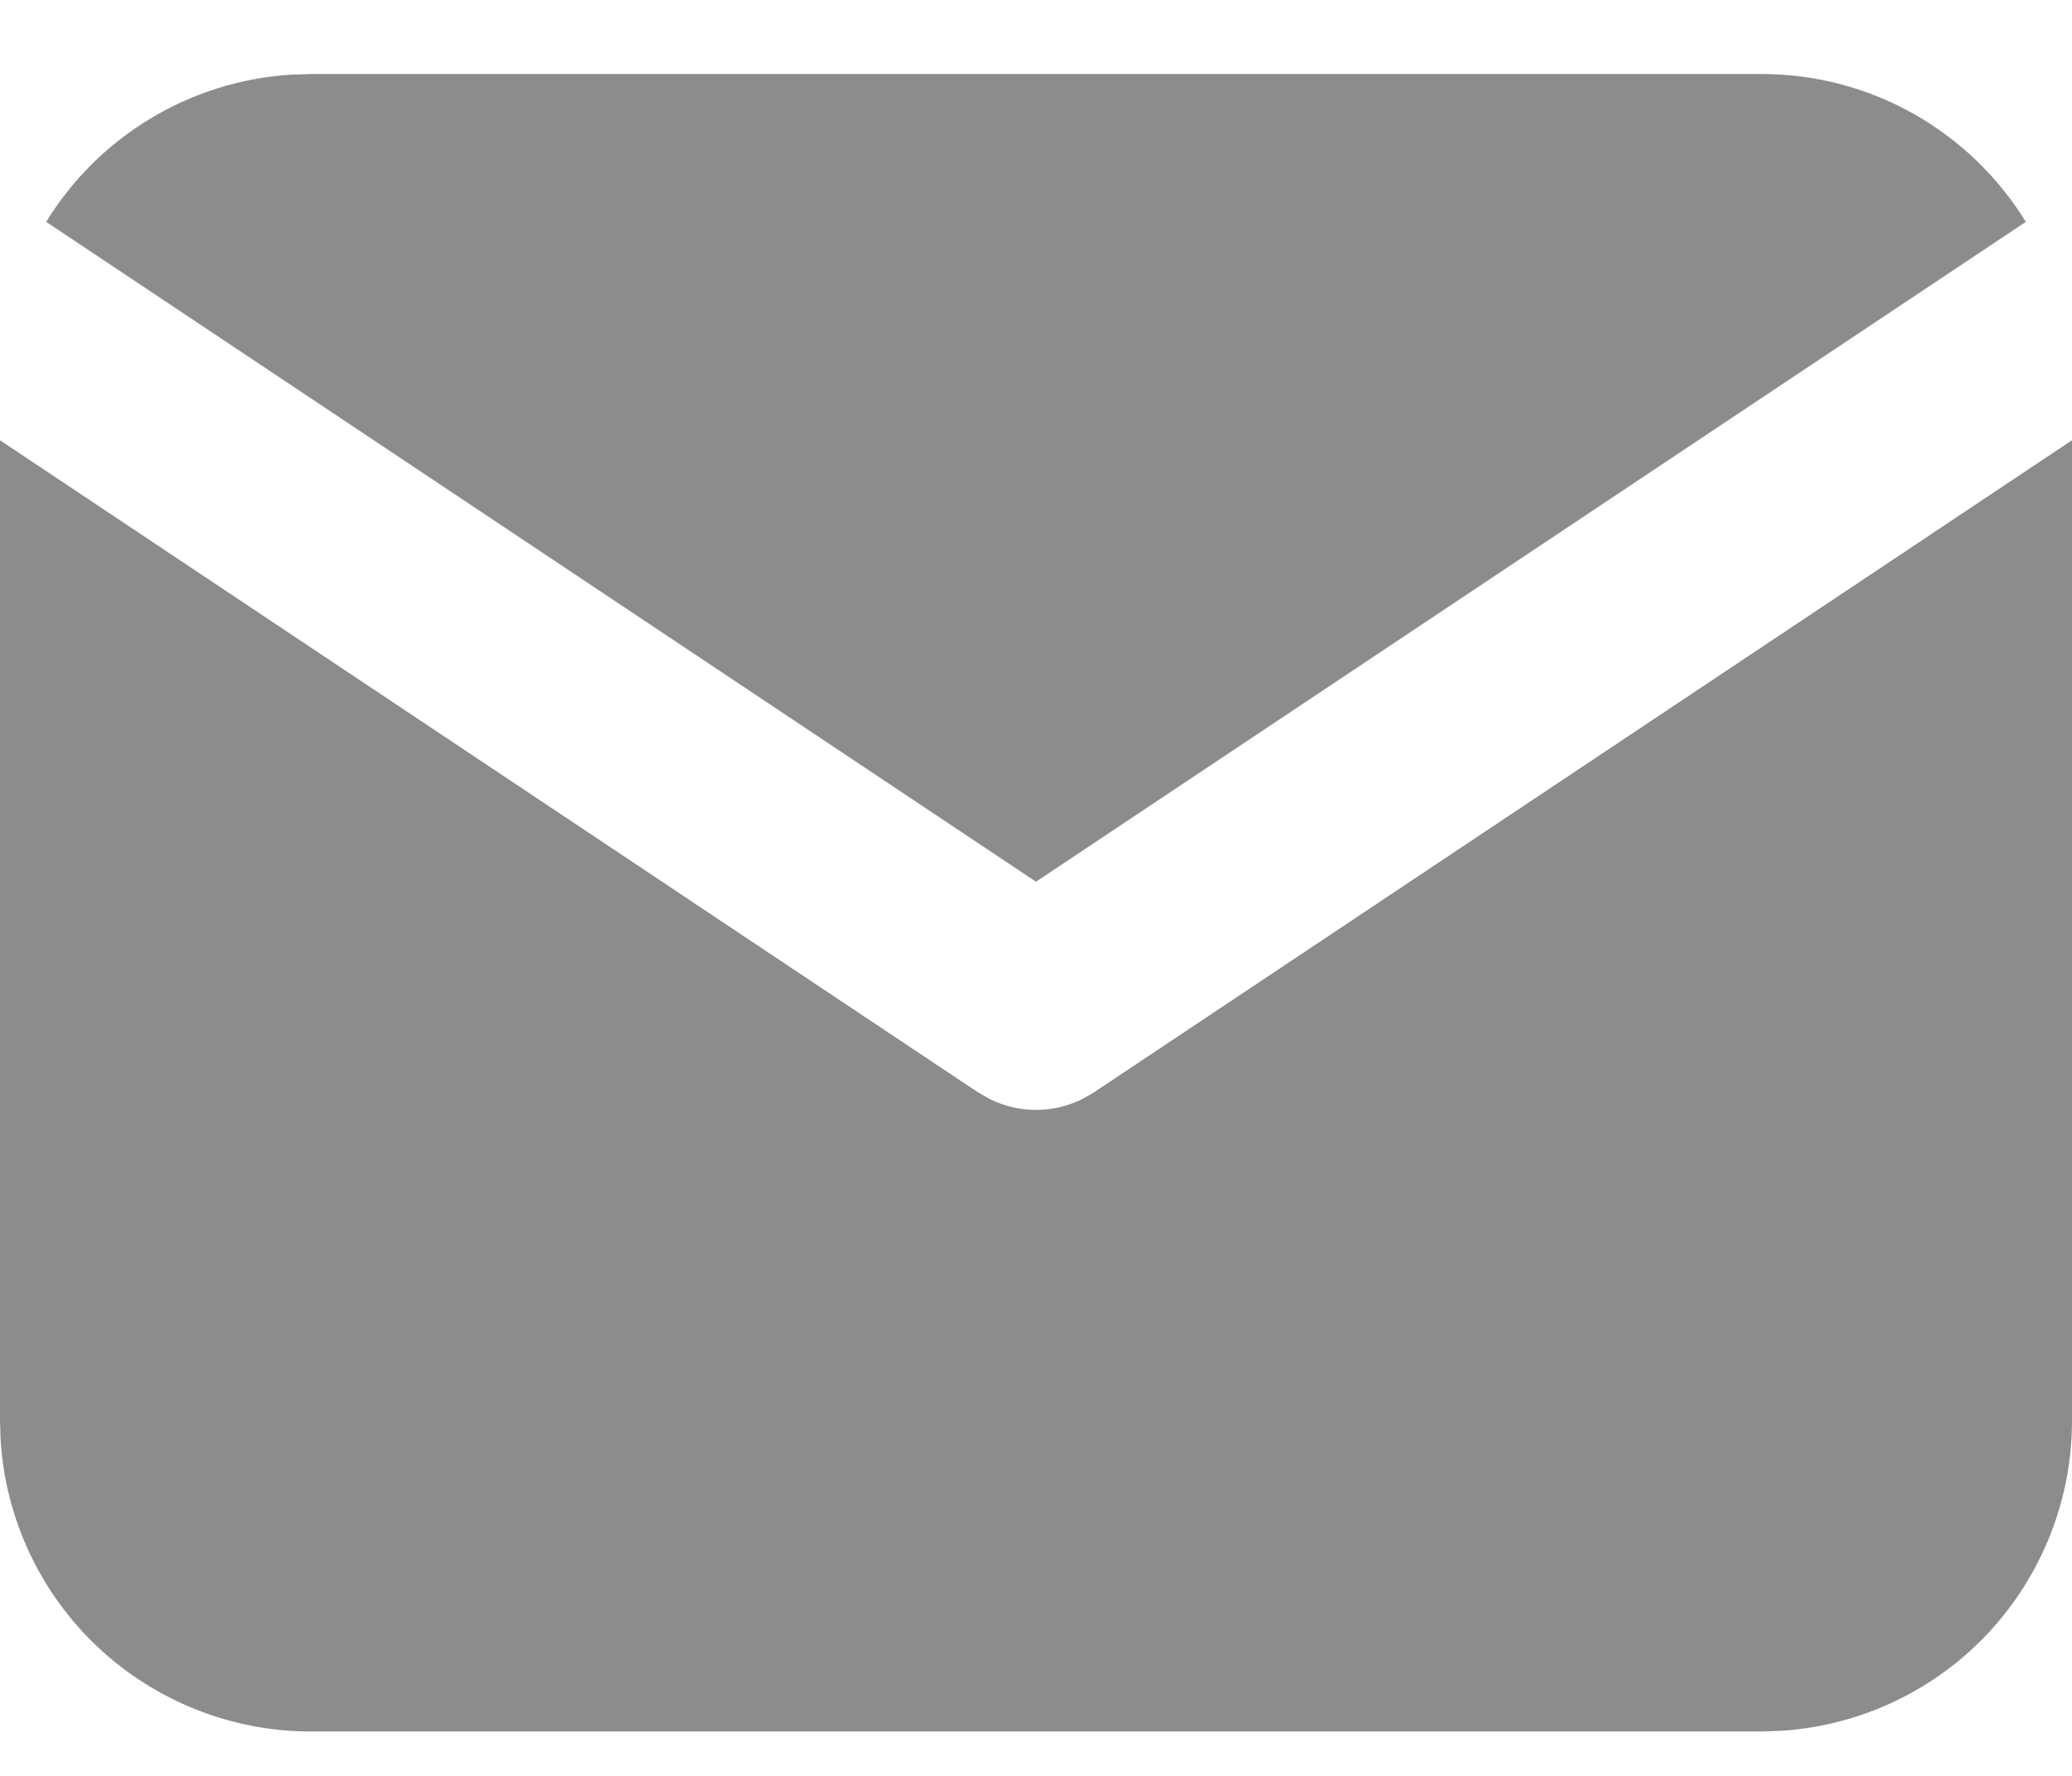 <svg xmlns="http://www.w3.org/2000/svg" width="14" height="12" viewBox="0 0 14 12" fill="none"><path d="M14 9.6C14 10.135 13.795 10.651 13.428 11.041C13.06 11.431 12.558 11.665 12.023 11.696L11.9 11.7H2.1C1.564 11.7 1.049 11.495 0.659 11.128C0.27 10.761 0.035 10.258 0.004 9.724L0 9.6V2.975L6.611 7.383L6.692 7.429C6.788 7.475 6.893 7.5 7 7.5C7.107 7.5 7.212 7.475 7.308 7.429L7.389 7.383L14 2.975V9.6ZM11.9 0.5C12.656 0.5 13.319 0.899 13.688 1.499L7 5.958L0.312 1.499C0.487 1.214 0.728 0.975 1.015 0.802C1.301 0.629 1.625 0.527 1.959 0.505L2.1 0.5H11.9Z" fill="#8C8C8C"></path></svg>